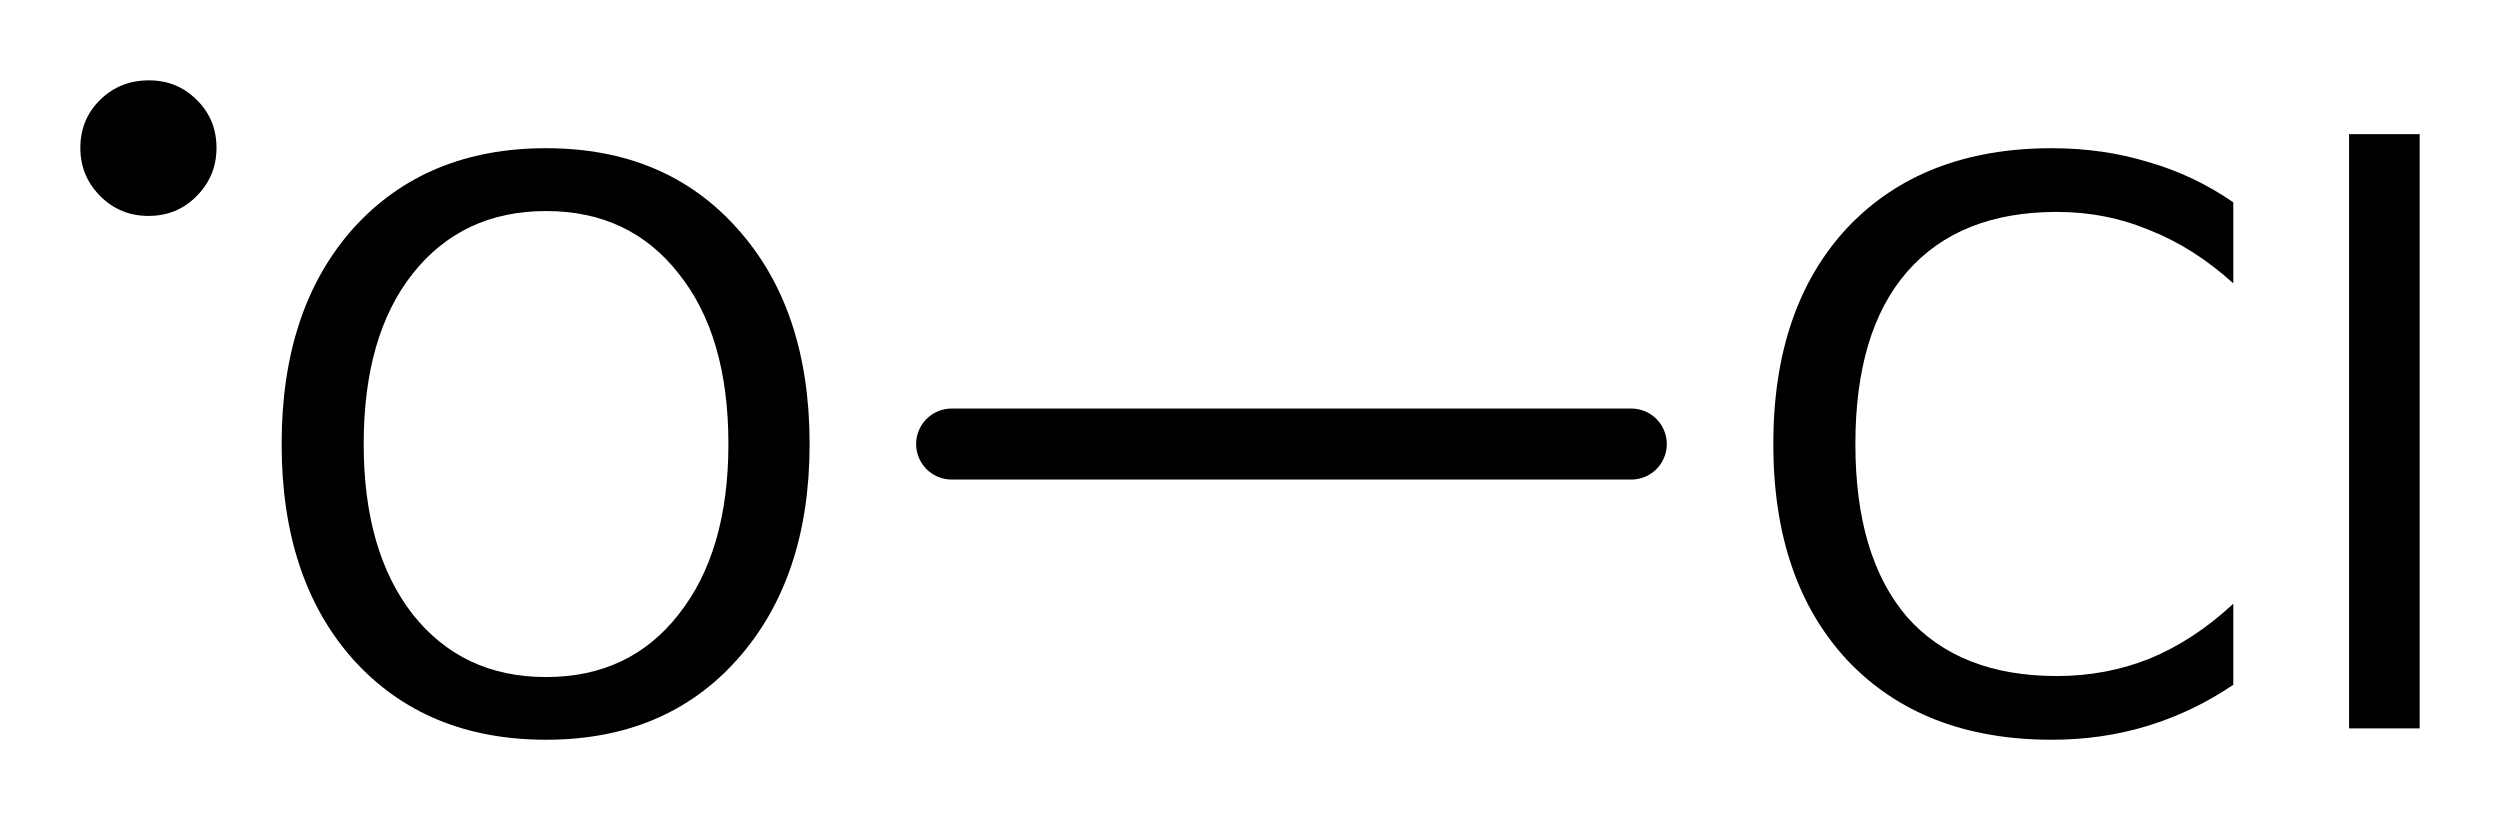 <?xml version='1.0' encoding='UTF-8'?>
<!DOCTYPE svg PUBLIC "-//W3C//DTD SVG 1.1//EN" "http://www.w3.org/Graphics/SVG/1.1/DTD/svg11.dtd">
<svg version='1.2' xmlns='http://www.w3.org/2000/svg' xmlns:xlink='http://www.w3.org/1999/xlink' width='17.425mm' height='5.716mm' viewBox='0 0 17.425 5.716'>
  <desc>Generated by the Chemistry Development Kit (http://github.com/cdk)</desc>
  <g stroke-linecap='round' stroke-linejoin='round' stroke='#000000' stroke-width='.495' fill='#000000'>
    <rect x='.0' y='.0' width='18.0' height='6.0' fill='#FFFFFF' stroke='none'/>
    <g id='mol1' class='mol'>
      <line id='mol1bnd1' class='bond' x1='6.633' y1='3.095' x2='11.37' y2='3.095'/>
      <g id='mol1atm1' class='atom'>
        <path d='M3.806 1.471q-.584 -.0 -.93 .437q-.341 .432 -.341 1.187q-.0 .748 .341 1.186q.346 .438 .93 .438q.584 -.0 .925 -.438q.346 -.438 .346 -1.186q.0 -.755 -.346 -1.187q-.341 -.437 -.925 -.437zM3.806 1.033q.833 -.0 1.332 .559q.505 .56 .505 1.503q.0 .936 -.505 1.502q-.499 .559 -1.332 .559q-.839 .0 -1.344 -.559q-.499 -.56 -.499 -1.502q.0 -.943 .499 -1.503q.505 -.559 1.344 -.559z' stroke='none'/>
        <path d='M.56 1.031q.0 -.201 .139 -.336q.138 -.135 .339 -.135q.197 .0 .332 .135q.139 .135 .139 .336q-.0 .197 -.139 .336q-.135 .138 -.336 .138q-.197 .0 -.335 -.138q-.139 -.139 -.139 -.336z' stroke='none'/>
      </g>
      <path id='mol1atm2' class='atom' d='M15.566 1.41v.565q-.274 -.249 -.584 -.371q-.304 -.127 -.645 -.127q-.681 -.0 -1.046 .419q-.359 .414 -.359 1.199q.0 .784 .359 1.204q.365 .413 1.046 .413q.341 .0 .645 -.121q.31 -.128 .584 -.383v.565q-.28 .189 -.596 .286q-.317 .097 -.669 .097q-.9 .0 -1.424 -.553q-.517 -.554 -.517 -1.508q.0 -.955 .517 -1.509q.524 -.553 1.424 -.553q.359 -.0 .675 .097q.316 .091 .59 .28zM16.373 .935h.492v4.142h-.492v-4.142z' stroke='none'/>
    </g>
  </g>
</svg>
